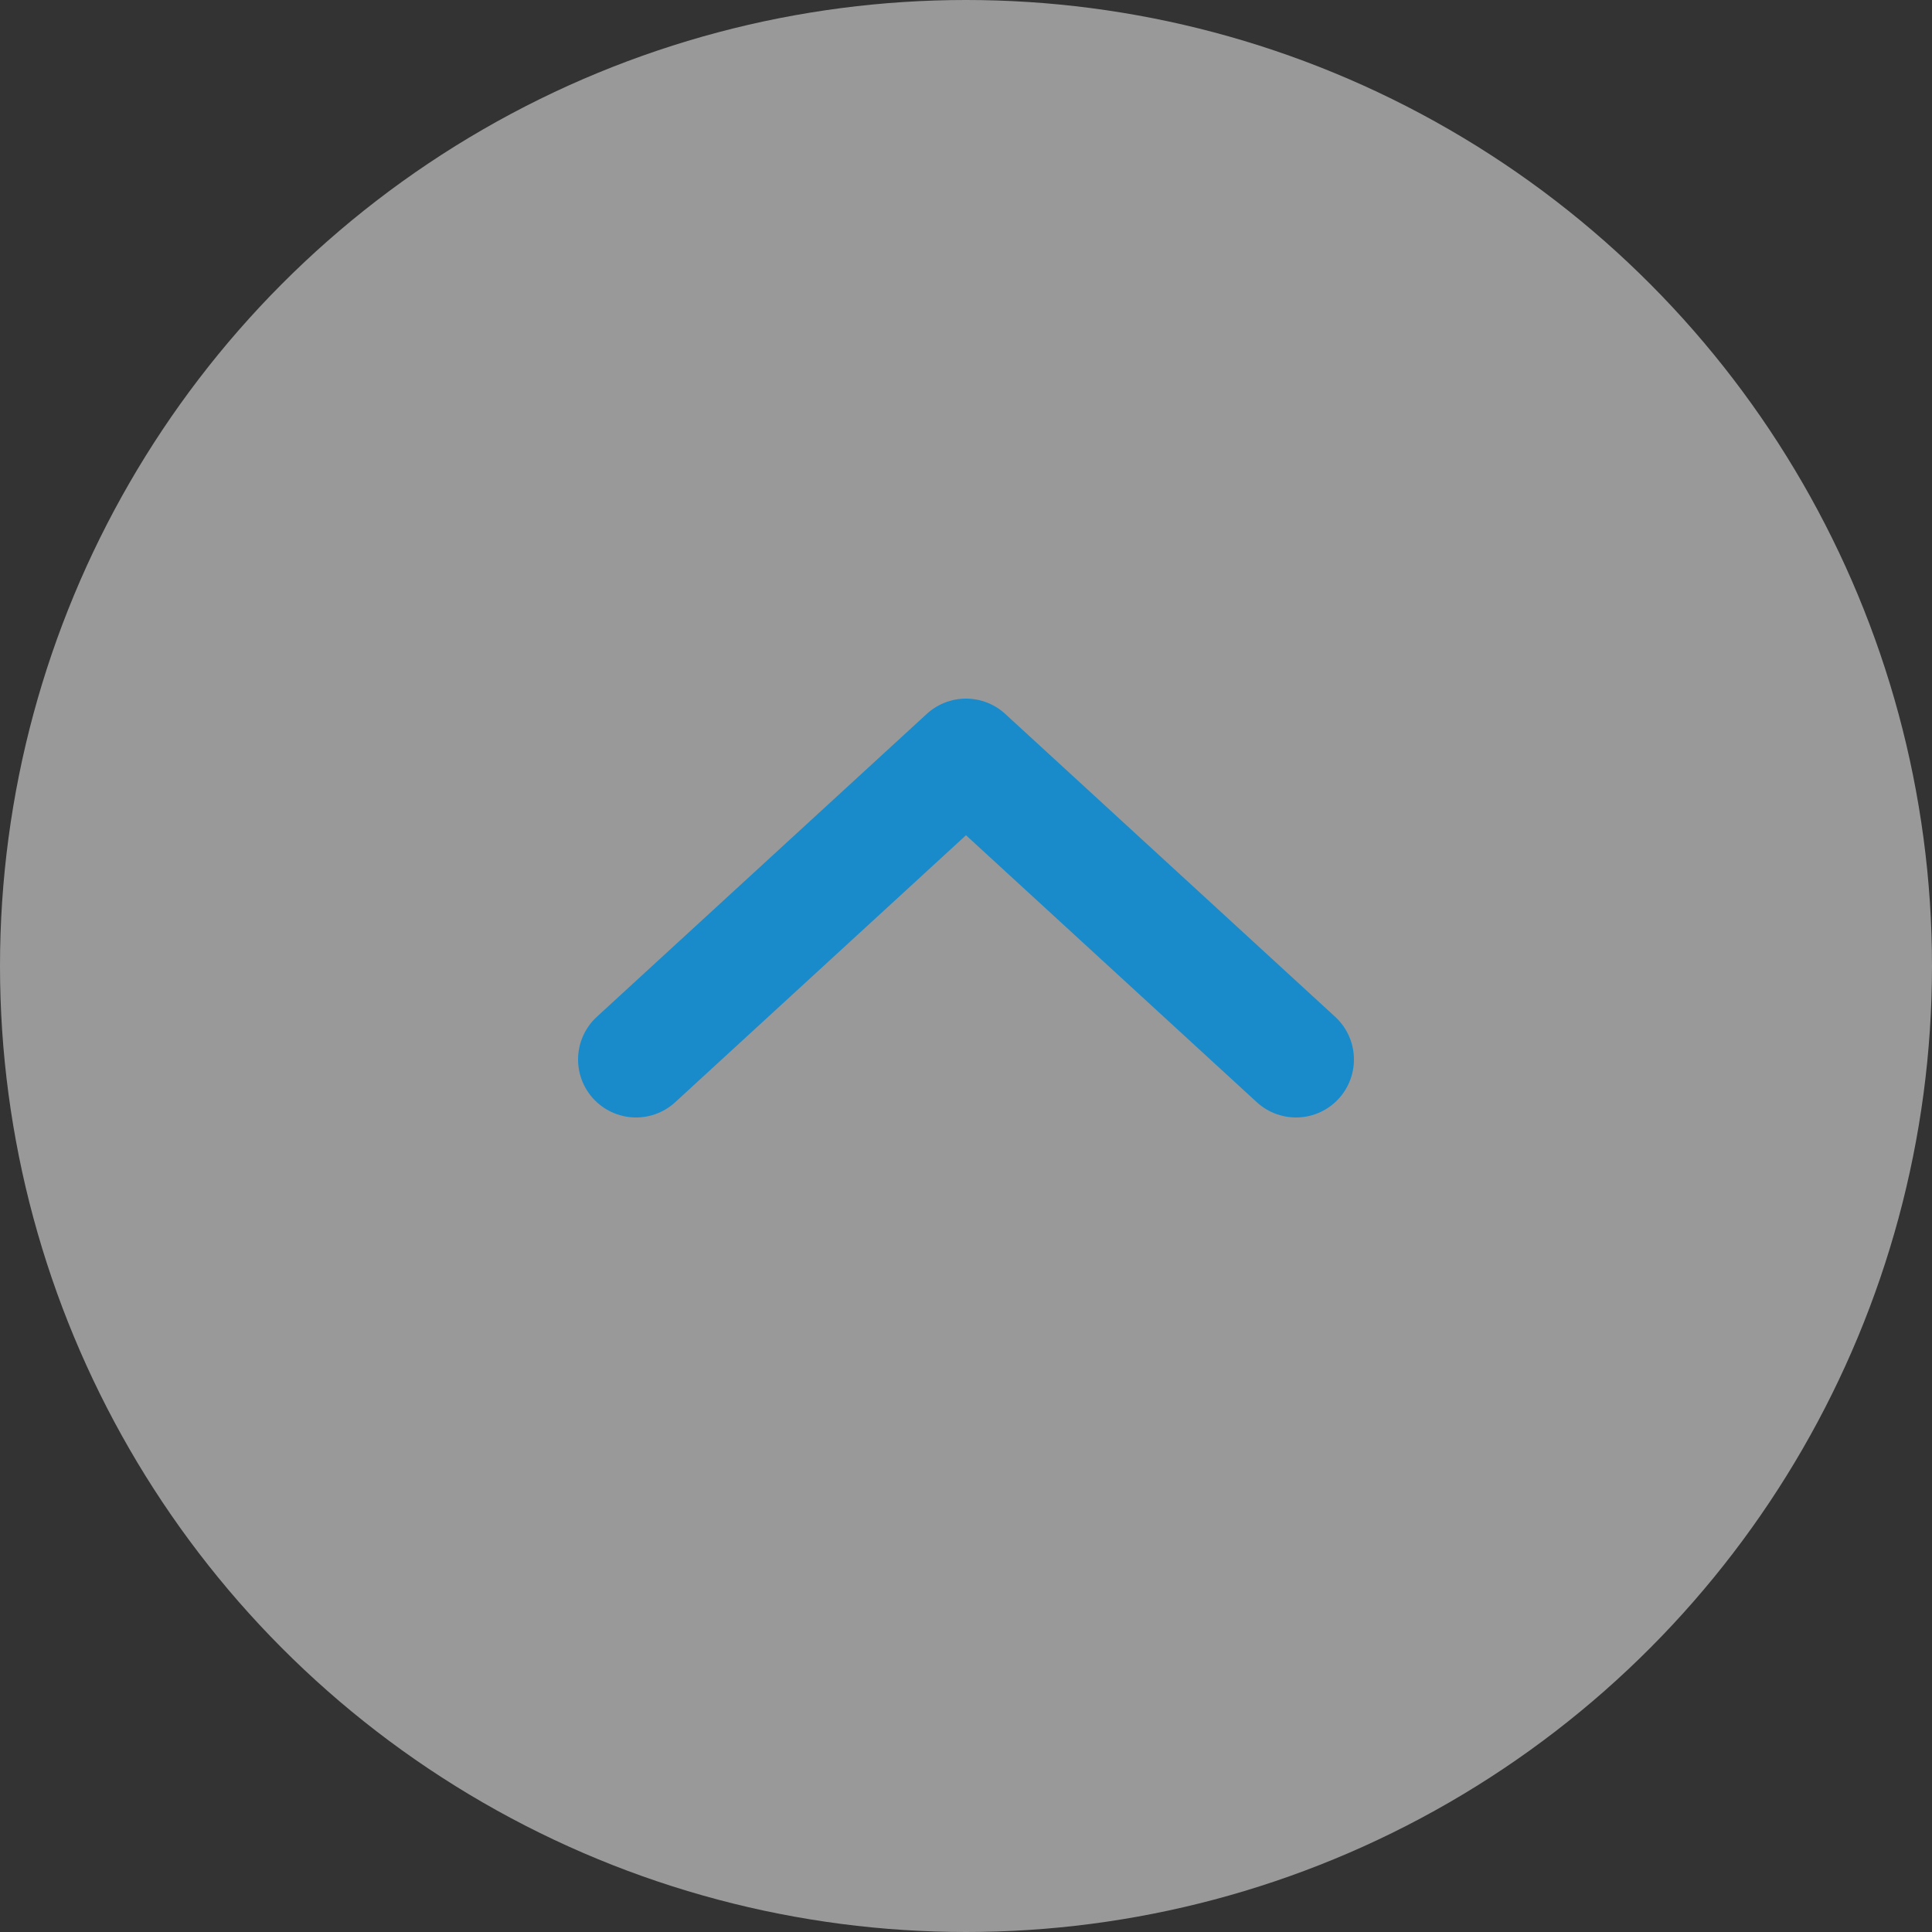 <svg xmlns="http://www.w3.org/2000/svg" viewBox="0 0 50 50">
<rect x="0" y="0" width="50" height="50" fill="#333333" stroke="none"/>
<defs>
	<style>
		.goto_top_cls-1 {
			fill: #fff;
			opacity: 0.5;
		}
		.goto_top_cls-2 {
			fill: none;
			stroke: #198bcb;
			stroke-linecap: round;
			stroke-linejoin: round;
			stroke-width: 3px;
		}
	</style>
</defs>
<circle class="goto_top_cls-1" cx="25" cy="25" r="25"/>
<polyline class="goto_top_cls-2" points="16.46 27.42 25 19.58 33.54 27.42"/>
</svg>
